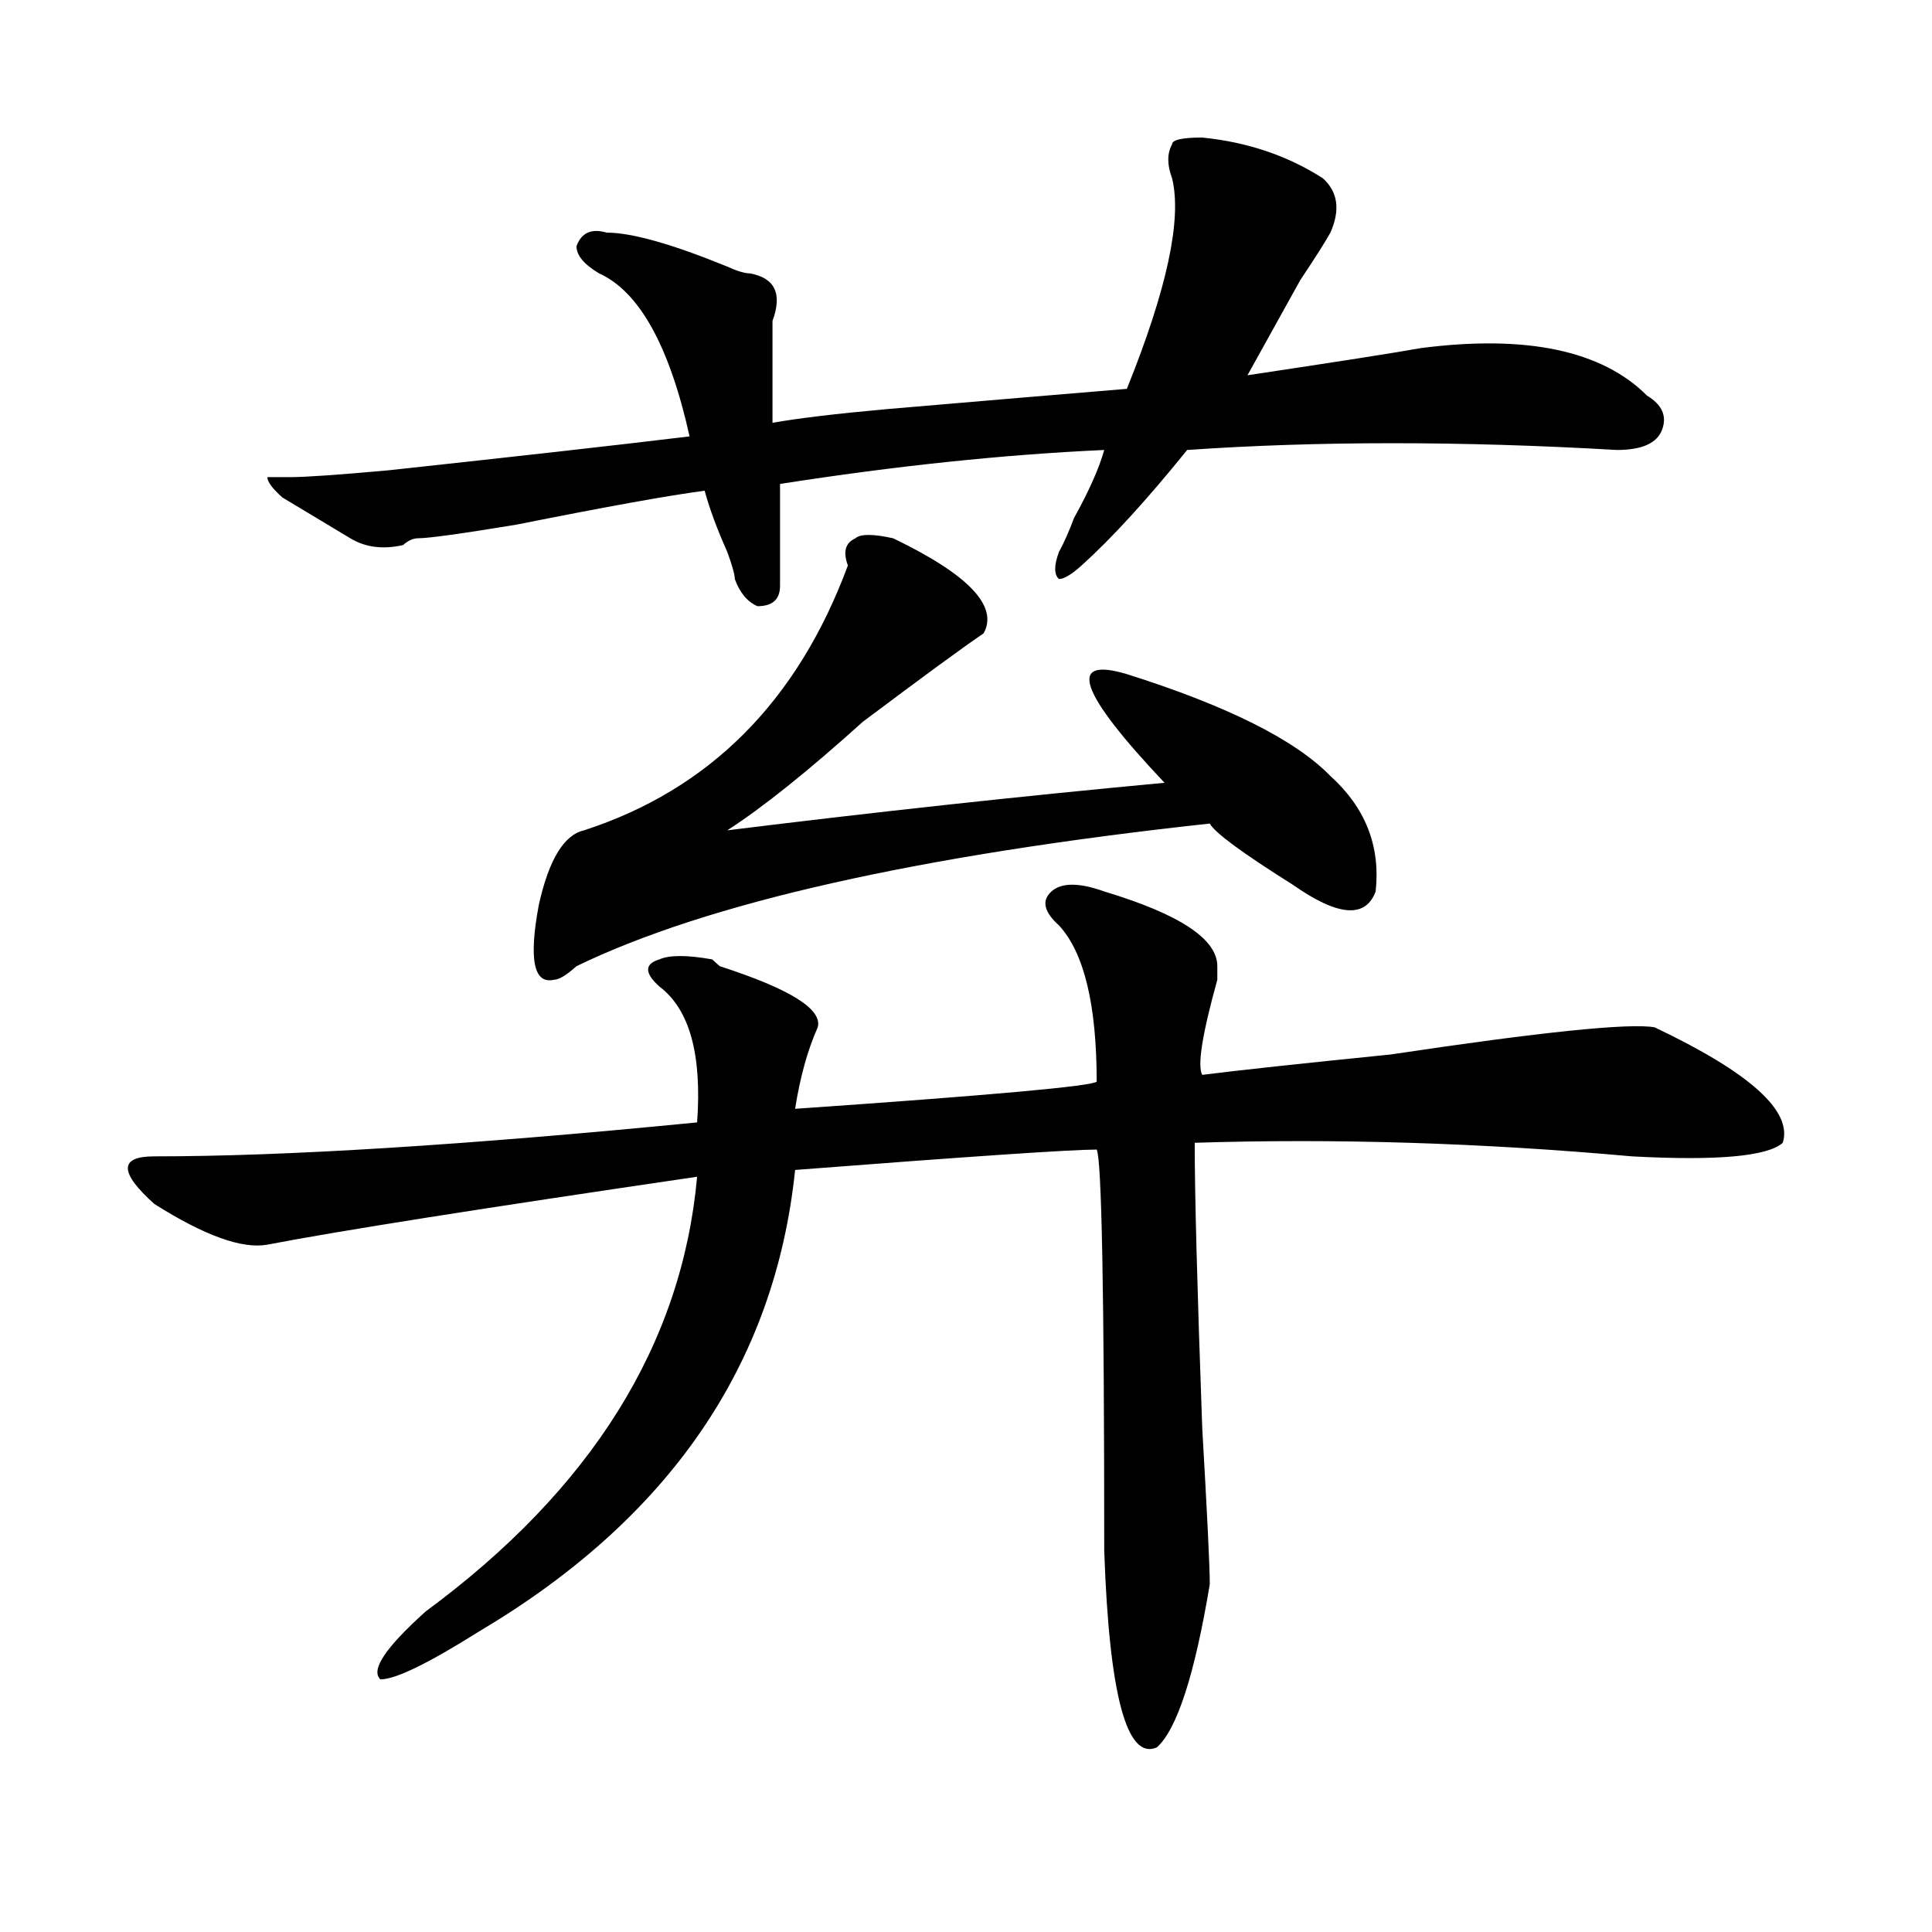 <?xml version="1.0" encoding="utf-8"?>
<!-- Generator: Adobe Illustrator 16.0.0, SVG Export Plug-In . SVG Version: 6.00 Build 0)  -->
<!DOCTYPE svg PUBLIC "-//W3C//DTD SVG 1.1//EN" "http://www.w3.org/Graphics/SVG/1.1/DTD/svg11.dtd">
<svg version="1.1" id="图层_1" xmlns="http://www.w3.org/2000/svg" xmlns:xlink="http://www.w3.org/1999/xlink" x="0px" y="0px"
	 width="1000px" height="1000px" viewBox="0 0 1000 1000" enable-background="new 0 0 1000 1000" xml:space="preserve">
<path d="M548.133,479c-7.805-7.031-9.146-12.854-3.902-17.578c5.183-4.669,14.268-4.669,27.316,0
	c39.023,11.756,58.535,24.609,58.535,38.672c0,2.362,0,4.725,0,7.031c-7.805,28.125-10.427,44.55-7.805,49.219
	c18.17-2.307,50.73-5.822,97.559-10.547c78.047-11.7,123.533-16.369,136.582-14.063c49.389,23.456,71.522,43.396,66.34,59.766
	c-7.805,7.031-33.841,9.394-78.047,7.031c-78.047-7.031-153.533-9.338-226.336-7.031c0,25.818,1.28,75.037,3.902,147.656
	c2.561,44.55,3.902,71.466,3.902,80.859c-7.805,46.856-16.951,74.981-27.316,84.375c-15.609,7.031-24.756-26.972-27.316-101.953
	c0-133.594-1.342-202.697-3.902-207.422c-13.049,0-65.06,3.516-156.094,10.547c-10.427,100.8-65.06,180.506-163.898,239.063
	c-26.036,16.369-42.926,24.609-50.73,24.609c-5.244-4.725,2.561-16.425,23.414-35.156c85.852-63.281,132.68-138.263,140.484-225
	c-111.888,16.425-186.032,28.125-222.434,35.156c-13.049,2.362-32.561-4.669-58.535-21.094c-18.231-16.369-18.231-24.609,0-24.609
	c67.62,0,161.276-5.822,280.969-17.578c2.561-35.156-3.902-58.557-19.512-70.313c-7.805-7.031-7.805-11.7,0-14.063
	c5.183-2.307,14.268-2.307,27.316,0l3.902,3.516c36.401,11.756,53.291,22.303,50.73,31.641
	c-5.244,11.756-9.146,25.818-11.707,42.188c101.461-7.031,153.472-11.7,156.094-14.063C567.645,520.034,561.12,493.063,548.133,479z
	 M622.277,71.188c23.414,2.362,44.206,9.394,62.438,21.094c7.805,7.031,9.085,16.425,3.902,28.125
	c-2.622,4.725-7.805,12.909-15.609,24.609c-10.427,18.787-19.512,35.156-27.316,49.219c46.828-7.031,76.705-11.7,89.754-14.063
	c54.633-7.031,93.656,1.209,117.07,24.609c7.805,4.725,10.365,10.547,7.805,17.578c-2.622,7.031-10.427,10.547-23.414,10.547
	c-80.669-4.669-154.813-4.669-222.434,0c-20.854,25.818-39.023,45.703-54.633,59.766c-5.244,4.725-9.146,7.031-11.707,7.031
	c-2.622-2.307-2.622-7.031,0-14.063c2.561-4.669,5.183-10.547,7.805-17.578c7.805-14.063,12.987-25.763,15.609-35.156
	c-52.072,2.362-107.985,8.24-167.801,17.578c0,18.787,0,36.365,0,52.734c0,7.031-3.902,10.547-11.707,10.547
	c-5.244-2.307-9.146-7.031-11.707-14.063c0-2.307-1.342-7.031-3.902-14.063c-5.244-11.7-9.146-22.247-11.707-31.641
	c-18.231,2.362-50.73,8.24-97.559,17.578c-28.658,4.725-45.548,7.031-50.73,7.031c-2.622,0-5.244,1.209-7.805,3.516
	c-10.427,2.362-19.512,1.209-27.316-3.516c-7.805-4.669-19.512-11.7-35.121-21.094c-5.244-4.669-7.805-8.185-7.805-10.547h11.707
	c7.805,0,24.694-1.153,50.73-3.516c64.998-7.031,117.07-12.854,156.094-17.578c-10.427-46.856-26.036-74.981-46.828-84.375
	c-7.805-4.669-11.707-9.338-11.707-14.063c2.561-7.031,7.805-9.338,15.609-7.031c12.987,0,33.779,5.878,62.438,17.578
	c5.183,2.362,9.085,3.516,11.707,3.516c12.987,2.362,16.89,10.547,11.707,24.609c0,14.063,0,31.641,0,52.734
	c12.987-2.307,32.499-4.669,58.535-7.031c54.633-4.669,96.217-8.185,124.875-10.547c20.792-51.525,28.597-87.891,23.414-108.984
	c-2.622-7.031-2.622-12.854,0-17.578C606.668,72.396,611.851,71.188,622.277,71.188z M462.281,278.609
	c39.023,18.787,54.633,35.156,46.828,49.219c-10.427,7.031-31.219,22.303-62.438,45.703c-28.658,25.818-52.072,44.55-70.242,56.25
	c75.425-9.338,150.85-17.578,226.336-24.609c-44.268-46.856-50.73-65.588-19.512-56.25c52.011,16.425,87.132,34.003,105.363,52.734
	c18.17,16.425,25.975,36.365,23.414,59.766c-5.244,14.063-19.512,12.909-42.926-3.516c-26.036-16.369-40.365-26.916-42.926-31.641
	C475.269,442.69,366.003,467.3,298.383,500.094c-5.244,4.725-9.146,7.031-11.707,7.031c-10.427,2.362-13.049-10.547-7.805-38.672
	c5.183-23.4,12.987-36.31,23.414-38.672c64.998-21.094,110.546-66.797,136.582-137.109c-2.622-7.031-1.342-11.7,3.902-14.063
	C445.33,276.303,451.854,276.303,462.281,278.609z"/>
</svg>
